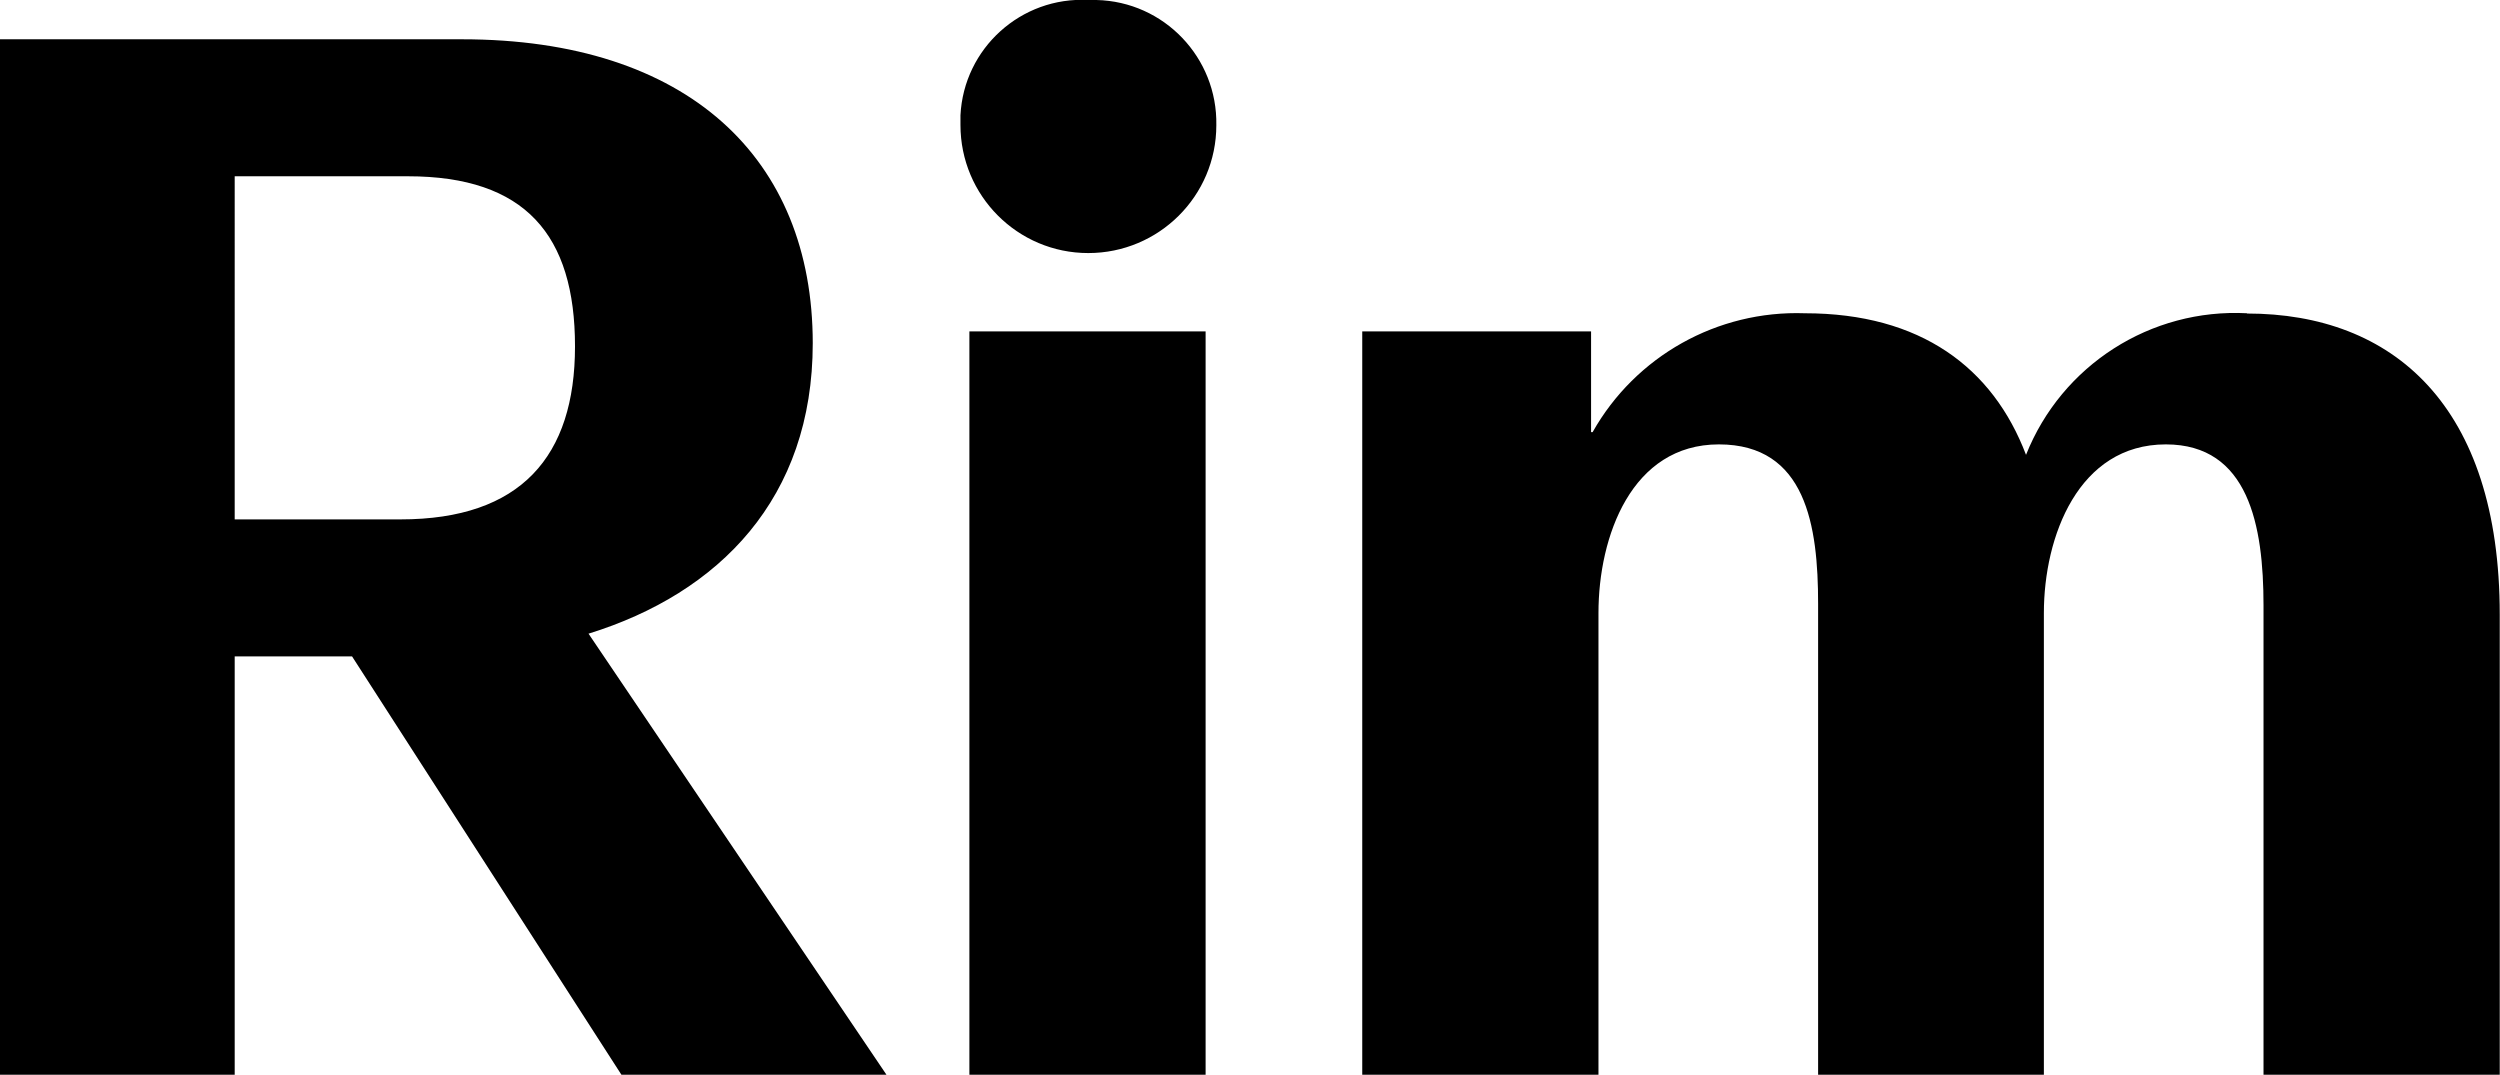 <?xml version="1.0" encoding="UTF-8"?>
<svg id="Vrstva_1" data-name="Vrstva 1" xmlns="http://www.w3.org/2000/svg" viewBox="0 0 98 42.13">
  <path d="M38,12.99h9.26v29.15h-9.26V12.99ZM88.09,12.28c-3.78-.2-7.27,2.03-8.67,5.55-1.3-3.42-4.13-5.55-8.67-5.55-3.43-.12-6.64,1.68-8.32,4.66h-.06v-3.95h-8.97v29.15h9.26v-18.11c0-3.01,1.3-6.61,4.72-6.61s3.89,3.19,3.89,6.25v18.47h8.85v-18.11c0-3.01,1.36-6.61,4.78-6.61,3.25,0,3.83,3.19,3.83,6.31v18.41h9.26v-18.05c0-8.2-4.19-11.8-9.91-11.8ZM31.86,13.46c0-7.26-4.9-11.92-13.75-11.92H0v40.59h9.2v-16.4h4.6l10.56,16.4h10.39l-11.68-17.29c5.13-1.59,8.79-5.31,8.79-11.39ZM15.69,20.36h-6.49V6.91h6.79c4.6,0,6.55,2.3,6.55,6.67,0,4.31-2.12,6.78-6.84,6.78h0ZM42.66,0c-2.63-.14-4.88,1.89-5.01,4.52,0,.13,0,.25,0,.38,0,2.77,2.24,5.02,5.01,5.02,2.77,0,5.02-2.24,5.02-5.01h0C47.73,2.26,45.63.06,42.98,0c-.11,0-.21,0-.32,0Z"/>
</svg>